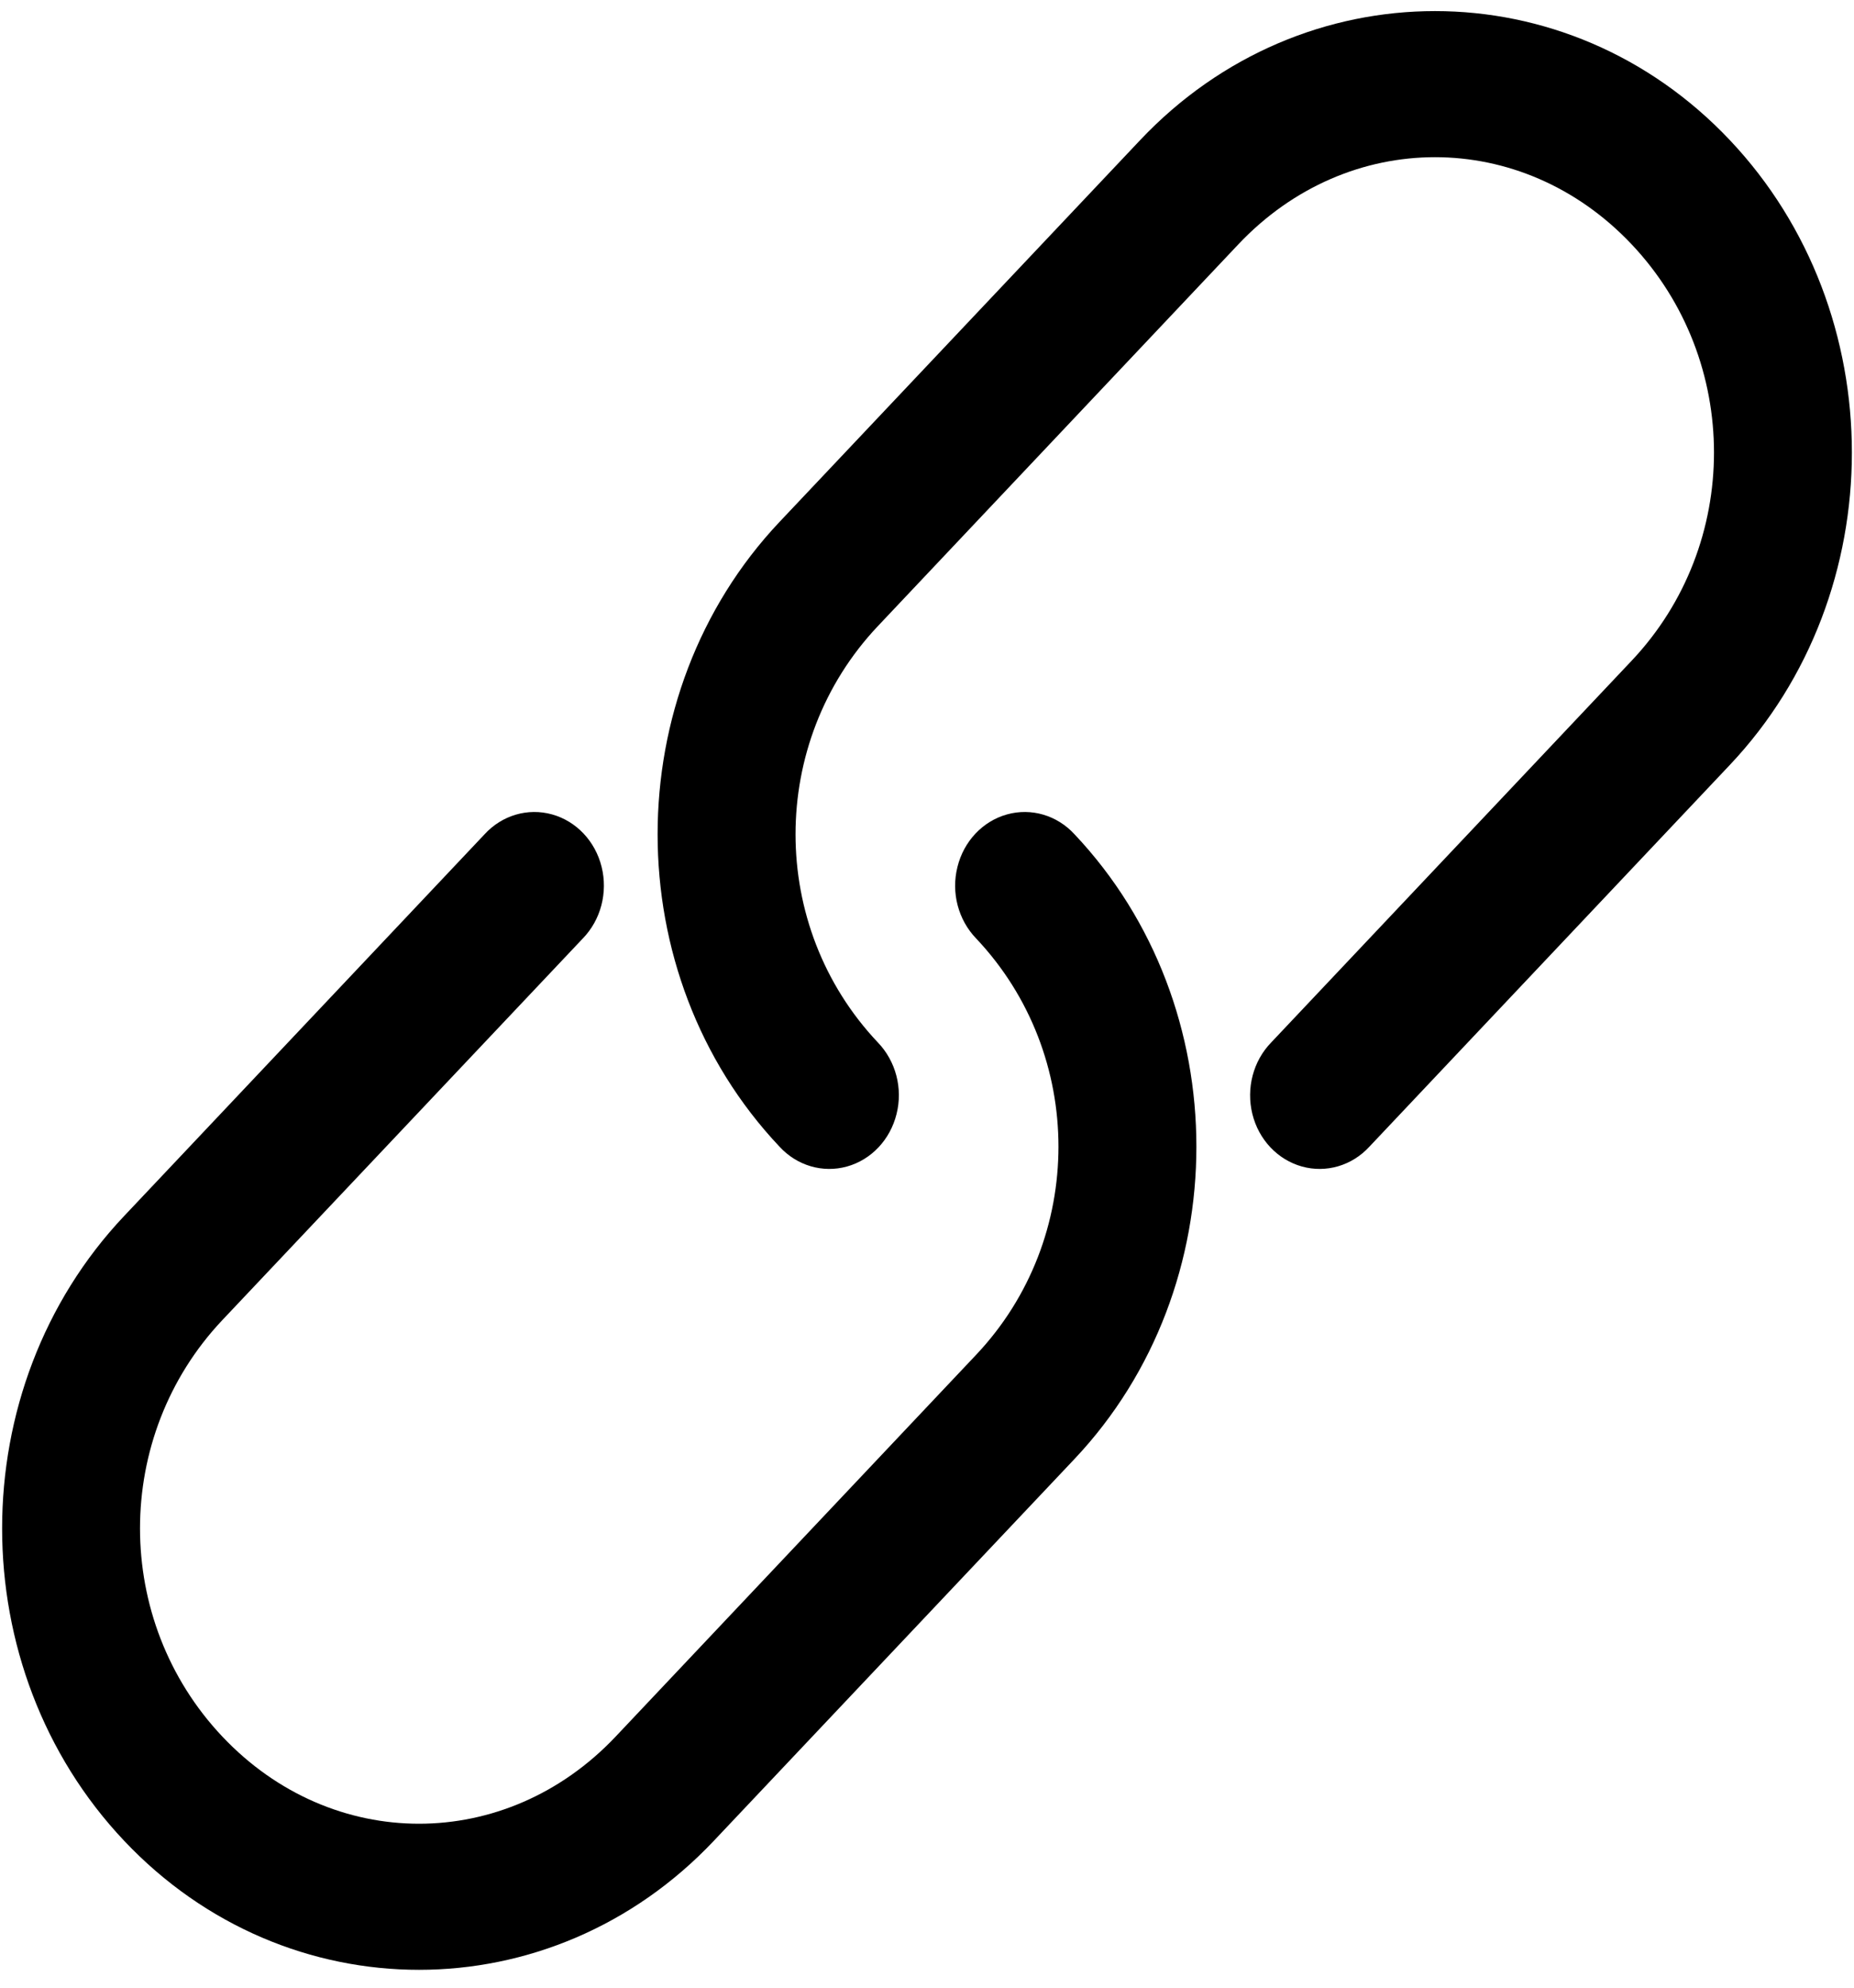 <?xml version="1.0" encoding="UTF-8"?>
<svg width="14px" height="15px" viewBox="0 0 14 15" version="1.1" xmlns="http://www.w3.org/2000/svg" xmlns:xlink="http://www.w3.org/1999/xlink">
    <title>Shape</title>
    <defs></defs>
    <g id="02.DETALLE-PRODUCTO" stroke="none" stroke-width="1" fill="none" fill-rule="evenodd">
        <g id="02.01.00.DESK_Detalle_producto_Descripción" transform="translate(-975, -816)" fill="#000000" fill-rule="nonzero">
            <g id="Group-4" transform="translate(897, 782)">
                <g id="Group-3" transform="translate(22, 33)">
                    <g id="Group-5">
                        <g id="noun_1781072_cc" transform="translate(56, 1)">
                            <g id="Group">
                                <path d="M0.937,9.177 C-0.291,10.476 -0.291,12.592 0.937,13.891 C2.164,15.19 4.164,15.19 5.391,13.891 L8.114,11.01 C9.341,9.711 9.341,7.595 8.114,6.296 C7.982,6.152 7.787,6.095 7.604,6.146 C7.421,6.197 7.278,6.348 7.23,6.542 C7.181,6.736 7.236,6.942 7.371,7.082 C8.2,7.959 8.2,9.347 7.371,10.224 L4.649,13.105 C3.82,13.982 2.508,13.982 1.679,13.105 C0.85,12.228 0.85,10.84 1.679,9.962 L4.401,7.082 C4.537,6.942 4.591,6.736 4.543,6.542 C4.495,6.348 4.352,6.197 4.169,6.146 C3.986,6.095 3.791,6.152 3.659,6.296 L0.937,9.177 Z M5.886,3.939 C4.659,5.238 4.659,7.354 5.886,8.653 C6.018,8.797 6.213,8.854 6.396,8.803 C6.579,8.752 6.722,8.601 6.77,8.407 C6.819,8.213 6.764,8.007 6.629,7.867 C5.8,6.99 5.8,5.602 6.629,4.725 L9.351,1.844 C10.18,0.967 11.492,0.967 12.321,1.844 C13.15,2.721 13.15,4.109 12.321,4.986 L9.599,7.867 C9.463,8.007 9.409,8.213 9.457,8.407 C9.505,8.601 9.648,8.752 9.831,8.803 C10.014,8.854 10.209,8.797 10.341,8.653 L13.063,5.772 C14.291,4.473 14.291,2.357 13.063,1.058 C11.836,-0.241 9.836,-0.241 8.609,1.058 L5.886,3.939 Z" id="Shape"></path>
                            </g>
                        </g>
                    </g>
                </g>
            </g>
        </g>
    </g>
</svg>